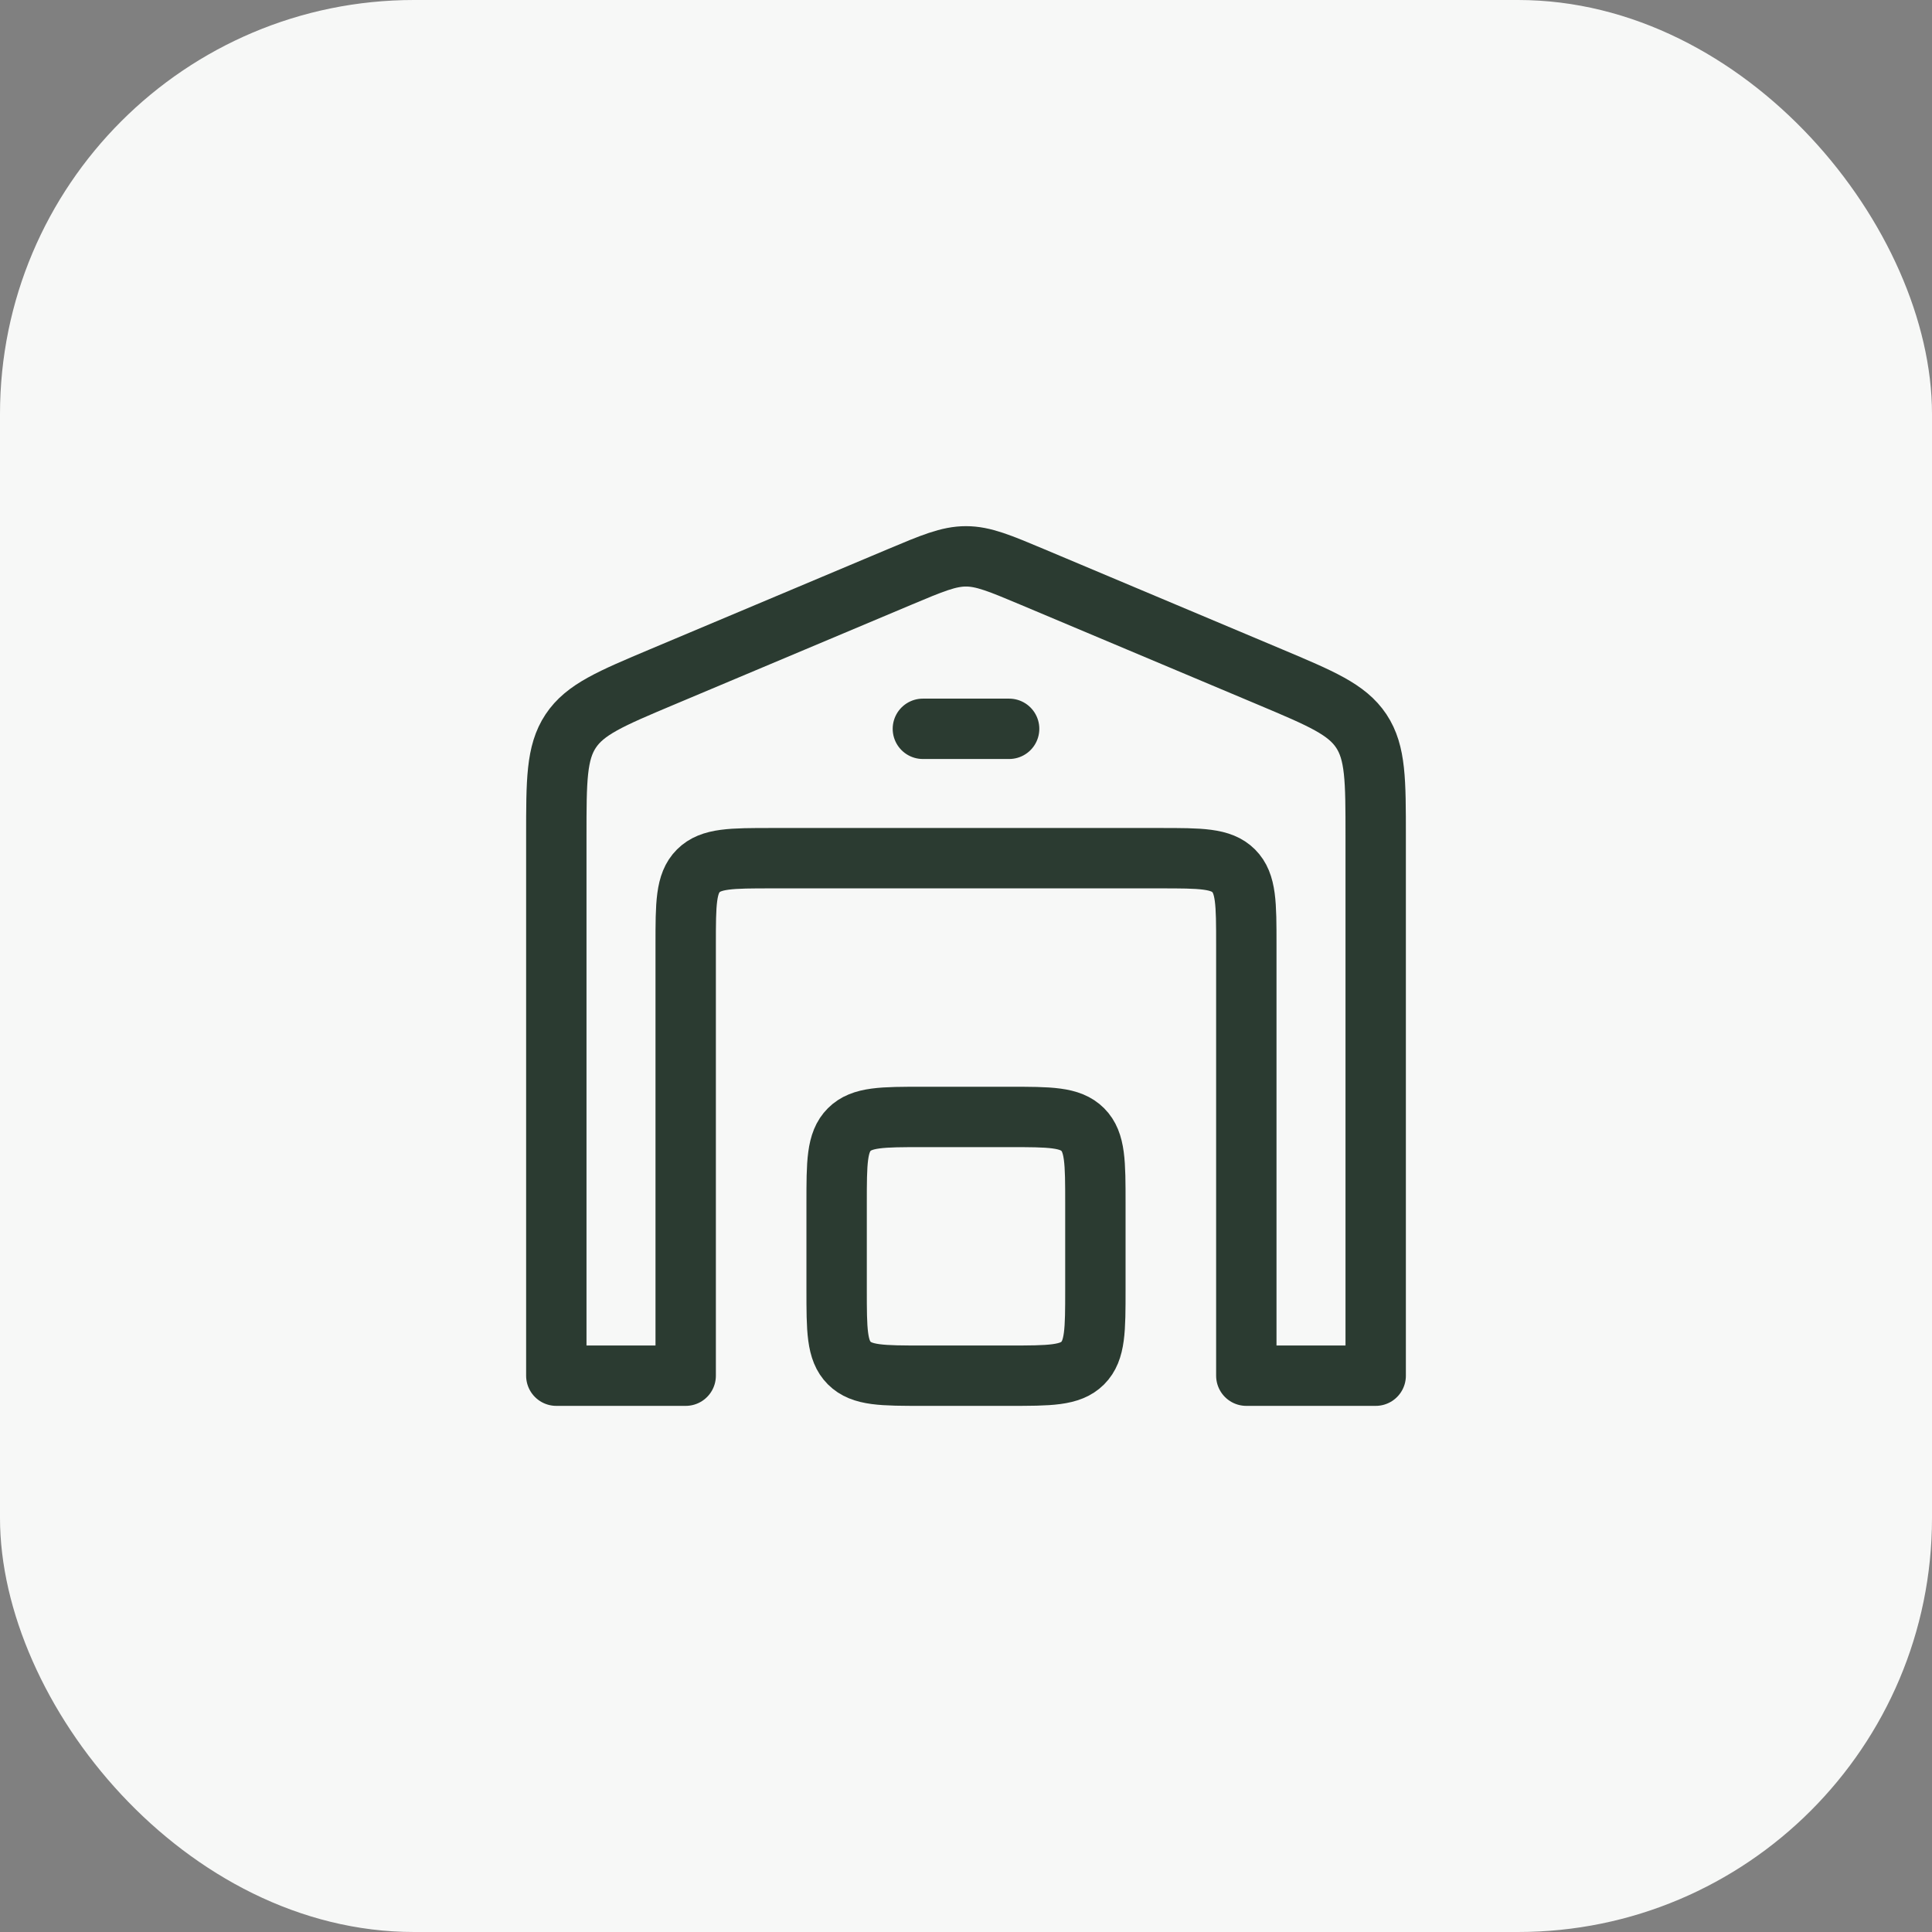 <svg xmlns="http://www.w3.org/2000/svg" width="56" height="56" fill="none"><rect width="100%" height="100%" fill="#808080" stroke="none"/><rect width="56" height="56" fill="#F7F8F7" rx="12"/><path stroke="#2B3B31" stroke-linecap="round" stroke-linejoin="round" stroke-width="1.75" d="m26.06 16.73-6.875 2.894c-1.484.625-2.225.937-2.643 1.566-.417.628-.417 1.433-.417 3.042v15.643h3.75v-12.5c0-1.178 0-1.768.366-2.134.366-.366.956-.366 2.134-.366h11.25c1.178 0 1.768 0 2.134.366.366.366.366.956.366 2.134v12.5h3.75V24.232c0-1.61 0-2.414-.417-3.043-.418-.628-1.16-.94-2.643-1.565L29.94 16.73c-.957-.402-1.435-.604-1.94-.604-.505 0-.983.201-1.94.604Zm.69 4.395h2.5"/><path stroke="#2B3B31" stroke-linecap="round" stroke-linejoin="round" stroke-width="1.75" d="M29.25 32.375h-2.5c-1.178 0-1.768 0-2.134.366-.366.366-.366.956-.366 2.134v2.5c0 1.178 0 1.768.366 2.134.366.366.956.366 2.134.366h2.5c1.178 0 1.768 0 2.134-.366.366-.366.366-.956.366-2.134v-2.5c0-1.178 0-1.768-.366-2.134-.366-.366-.956-.366-2.134-.366Z"/></svg>